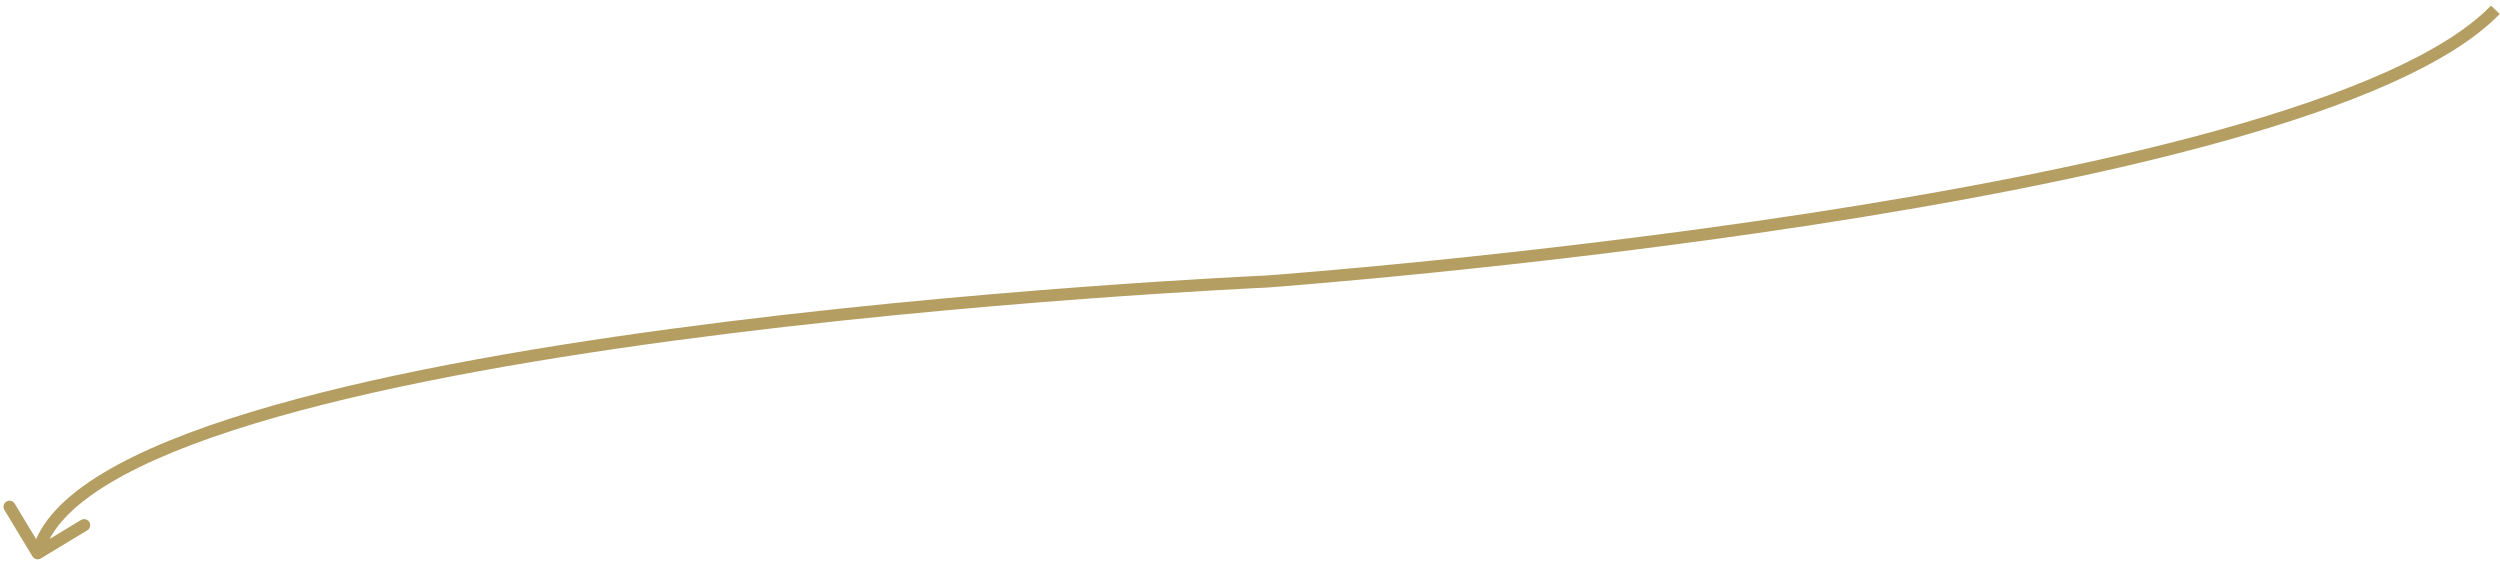 <?xml version="1.0" encoding="UTF-8"?> <svg xmlns="http://www.w3.org/2000/svg" width="414" height="93" viewBox="0 0 414 93" fill="none"><path d="M209.734 46.623L209.806 47.62L209.792 47.621L209.777 47.622L209.734 46.623ZM6.751 92.479C6.278 92.764 5.663 92.613 5.378 92.14L0.722 84.438C0.437 83.965 0.588 83.35 1.061 83.064C1.534 82.779 2.148 82.93 2.434 83.403L6.572 90.25L13.419 86.112C13.891 85.826 14.506 85.978 14.792 86.45C15.078 86.923 14.926 87.538 14.453 87.823L6.751 92.479ZM413.952 2.319C409.884 6.515 403.617 10.328 395.854 13.8C388.075 17.28 378.722 20.449 368.417 23.328C347.806 29.086 323.308 33.702 299.822 37.299C276.332 40.896 253.829 43.476 237.201 45.157C228.887 45.997 222.04 46.613 217.27 47.019C214.886 47.221 213.021 47.372 211.751 47.471C211.116 47.521 210.631 47.558 210.303 47.583C210.14 47.596 210.015 47.605 209.932 47.611C209.891 47.614 209.859 47.616 209.838 47.618C209.828 47.619 209.82 47.619 209.814 47.62C209.812 47.62 209.81 47.62 209.808 47.62C209.807 47.62 209.806 47.62 209.734 46.623C209.661 45.625 209.662 45.625 209.663 45.625C209.664 45.625 209.666 45.625 209.669 45.625C209.674 45.624 209.681 45.624 209.692 45.623C209.712 45.622 209.743 45.619 209.784 45.616C209.867 45.61 209.99 45.601 210.153 45.589C210.478 45.564 210.962 45.527 211.595 45.478C212.86 45.378 214.721 45.228 217.101 45.026C221.861 44.621 228.698 44.006 237 43.167C253.607 41.488 276.073 38.912 299.52 35.322C322.971 31.731 347.38 27.128 367.879 21.402C378.128 18.538 387.38 15.4 395.037 11.975C402.709 8.543 408.708 4.855 412.515 0.927L413.952 2.319ZM209.734 46.623C209.777 47.622 209.777 47.622 209.775 47.622C209.774 47.622 209.772 47.622 209.769 47.622C209.763 47.623 209.754 47.623 209.743 47.623C209.719 47.624 209.684 47.626 209.638 47.628C209.545 47.632 209.406 47.639 209.222 47.647C208.855 47.664 208.309 47.69 207.597 47.726C206.172 47.797 204.081 47.906 201.415 48.058C196.084 48.361 188.457 48.835 179.277 49.518C160.913 50.885 136.34 53.086 111.492 56.426C86.633 59.768 61.541 64.244 42.118 70.15C32.403 73.104 24.156 76.402 18.078 80.066C11.967 83.75 8.232 87.694 7.204 91.862L5.263 91.383C6.485 86.426 10.797 82.12 17.045 78.353C23.326 74.567 31.751 71.212 41.536 68.236C61.114 62.283 86.334 57.79 111.225 54.444C136.127 51.097 160.742 48.892 179.128 47.524C188.322 46.84 195.961 46.365 201.302 46.061C203.972 45.909 206.068 45.8 207.497 45.728C208.212 45.693 208.759 45.667 209.129 45.649C209.313 45.641 209.453 45.634 209.547 45.63C209.594 45.628 209.63 45.626 209.654 45.625C209.666 45.625 209.675 45.624 209.681 45.624C209.684 45.624 209.686 45.624 209.687 45.624C209.689 45.624 209.69 45.624 209.734 46.623Z" fill="#B49E62"></path></svg> 